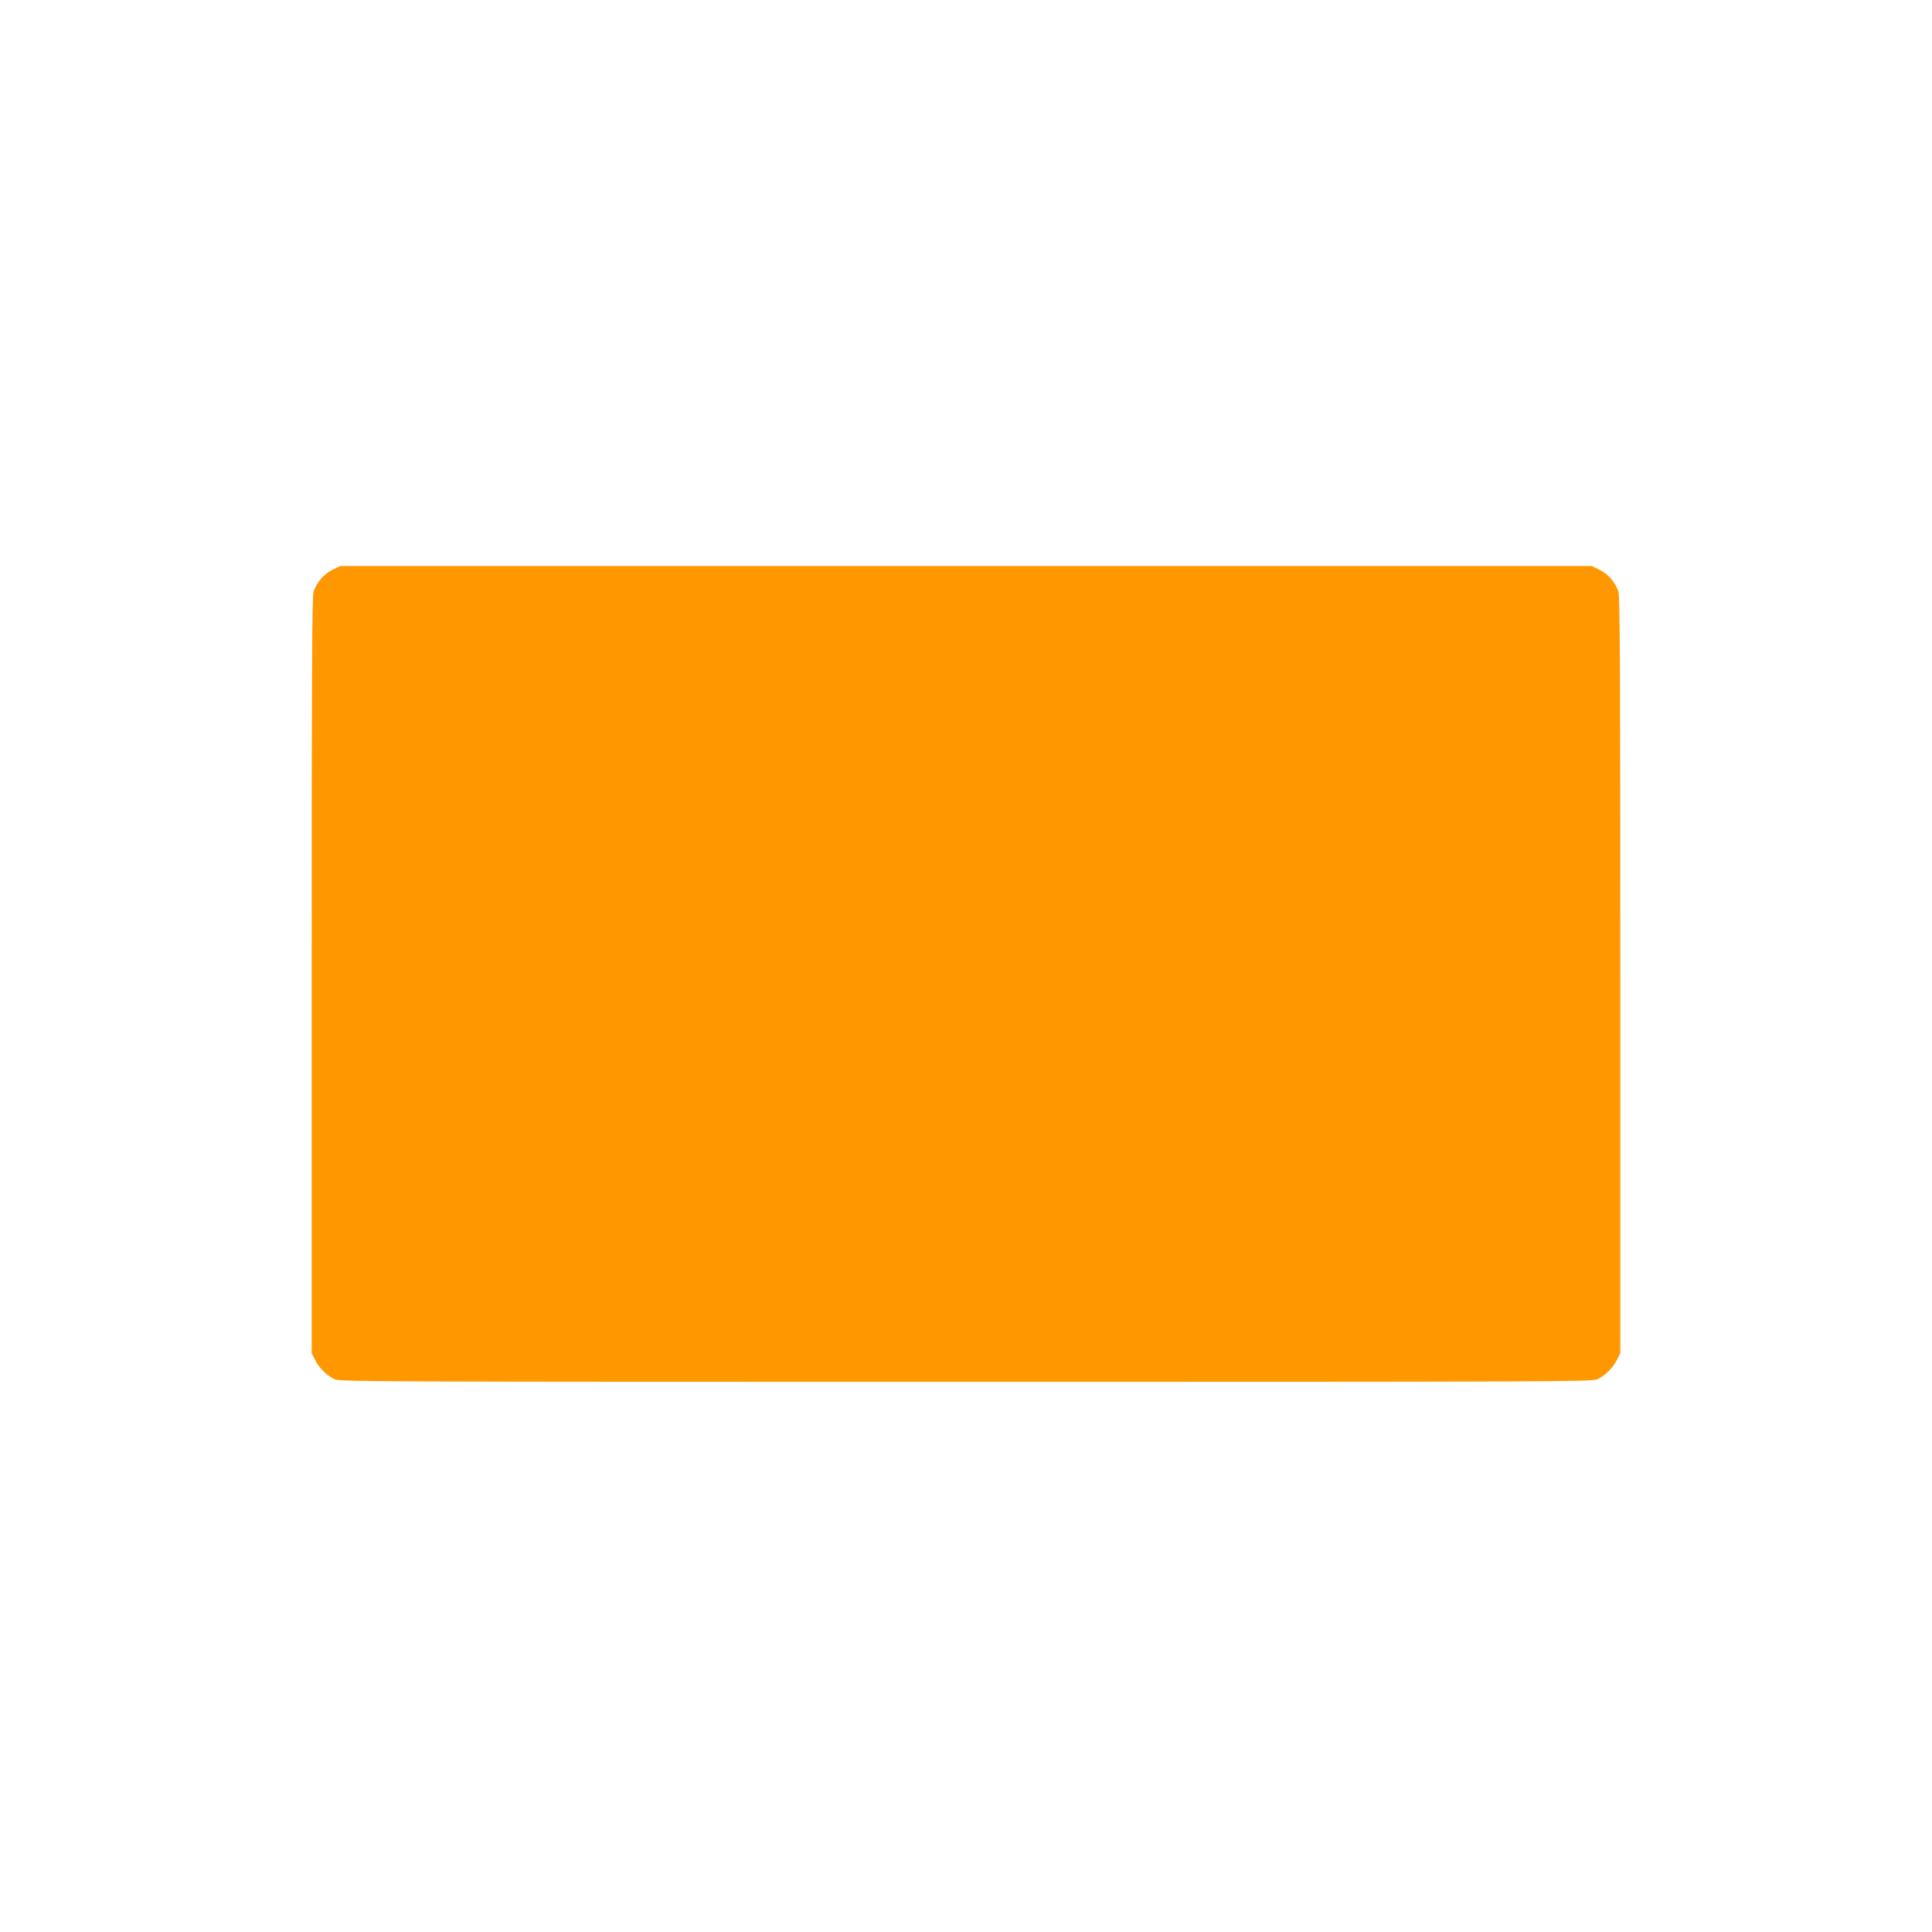 <?xml version="1.0" standalone="no"?>
<!DOCTYPE svg PUBLIC "-//W3C//DTD SVG 20010904//EN"
 "http://www.w3.org/TR/2001/REC-SVG-20010904/DTD/svg10.dtd">
<svg version="1.0" xmlns="http://www.w3.org/2000/svg"
 width="1280pt" height="1280pt" viewBox="0 0 1280 1280"
 preserveAspectRatio="xMidYMid meet">
<g transform="translate(0,1280) scale(0.1,-0.1)"
fill="#ff9800" stroke="none">
<path d="M2201 9024 c-56 -28 -101 -80 -123 -142 -11 -30 -13 -511 -13 -2542
l0 -2505 24 -47 c26 -53 77 -102 130 -127 33 -15 376 -16 4181 -16 3805 0
4148 1 4181 16 53 25 104 74 130 127 l24 47 0 2505 c0 2031 -2 2512 -13 2542
-22 62 -67 114 -123 142 l-53 26 -4146 0 -4146 0 -53 -26z"/>
</g>
</svg>
